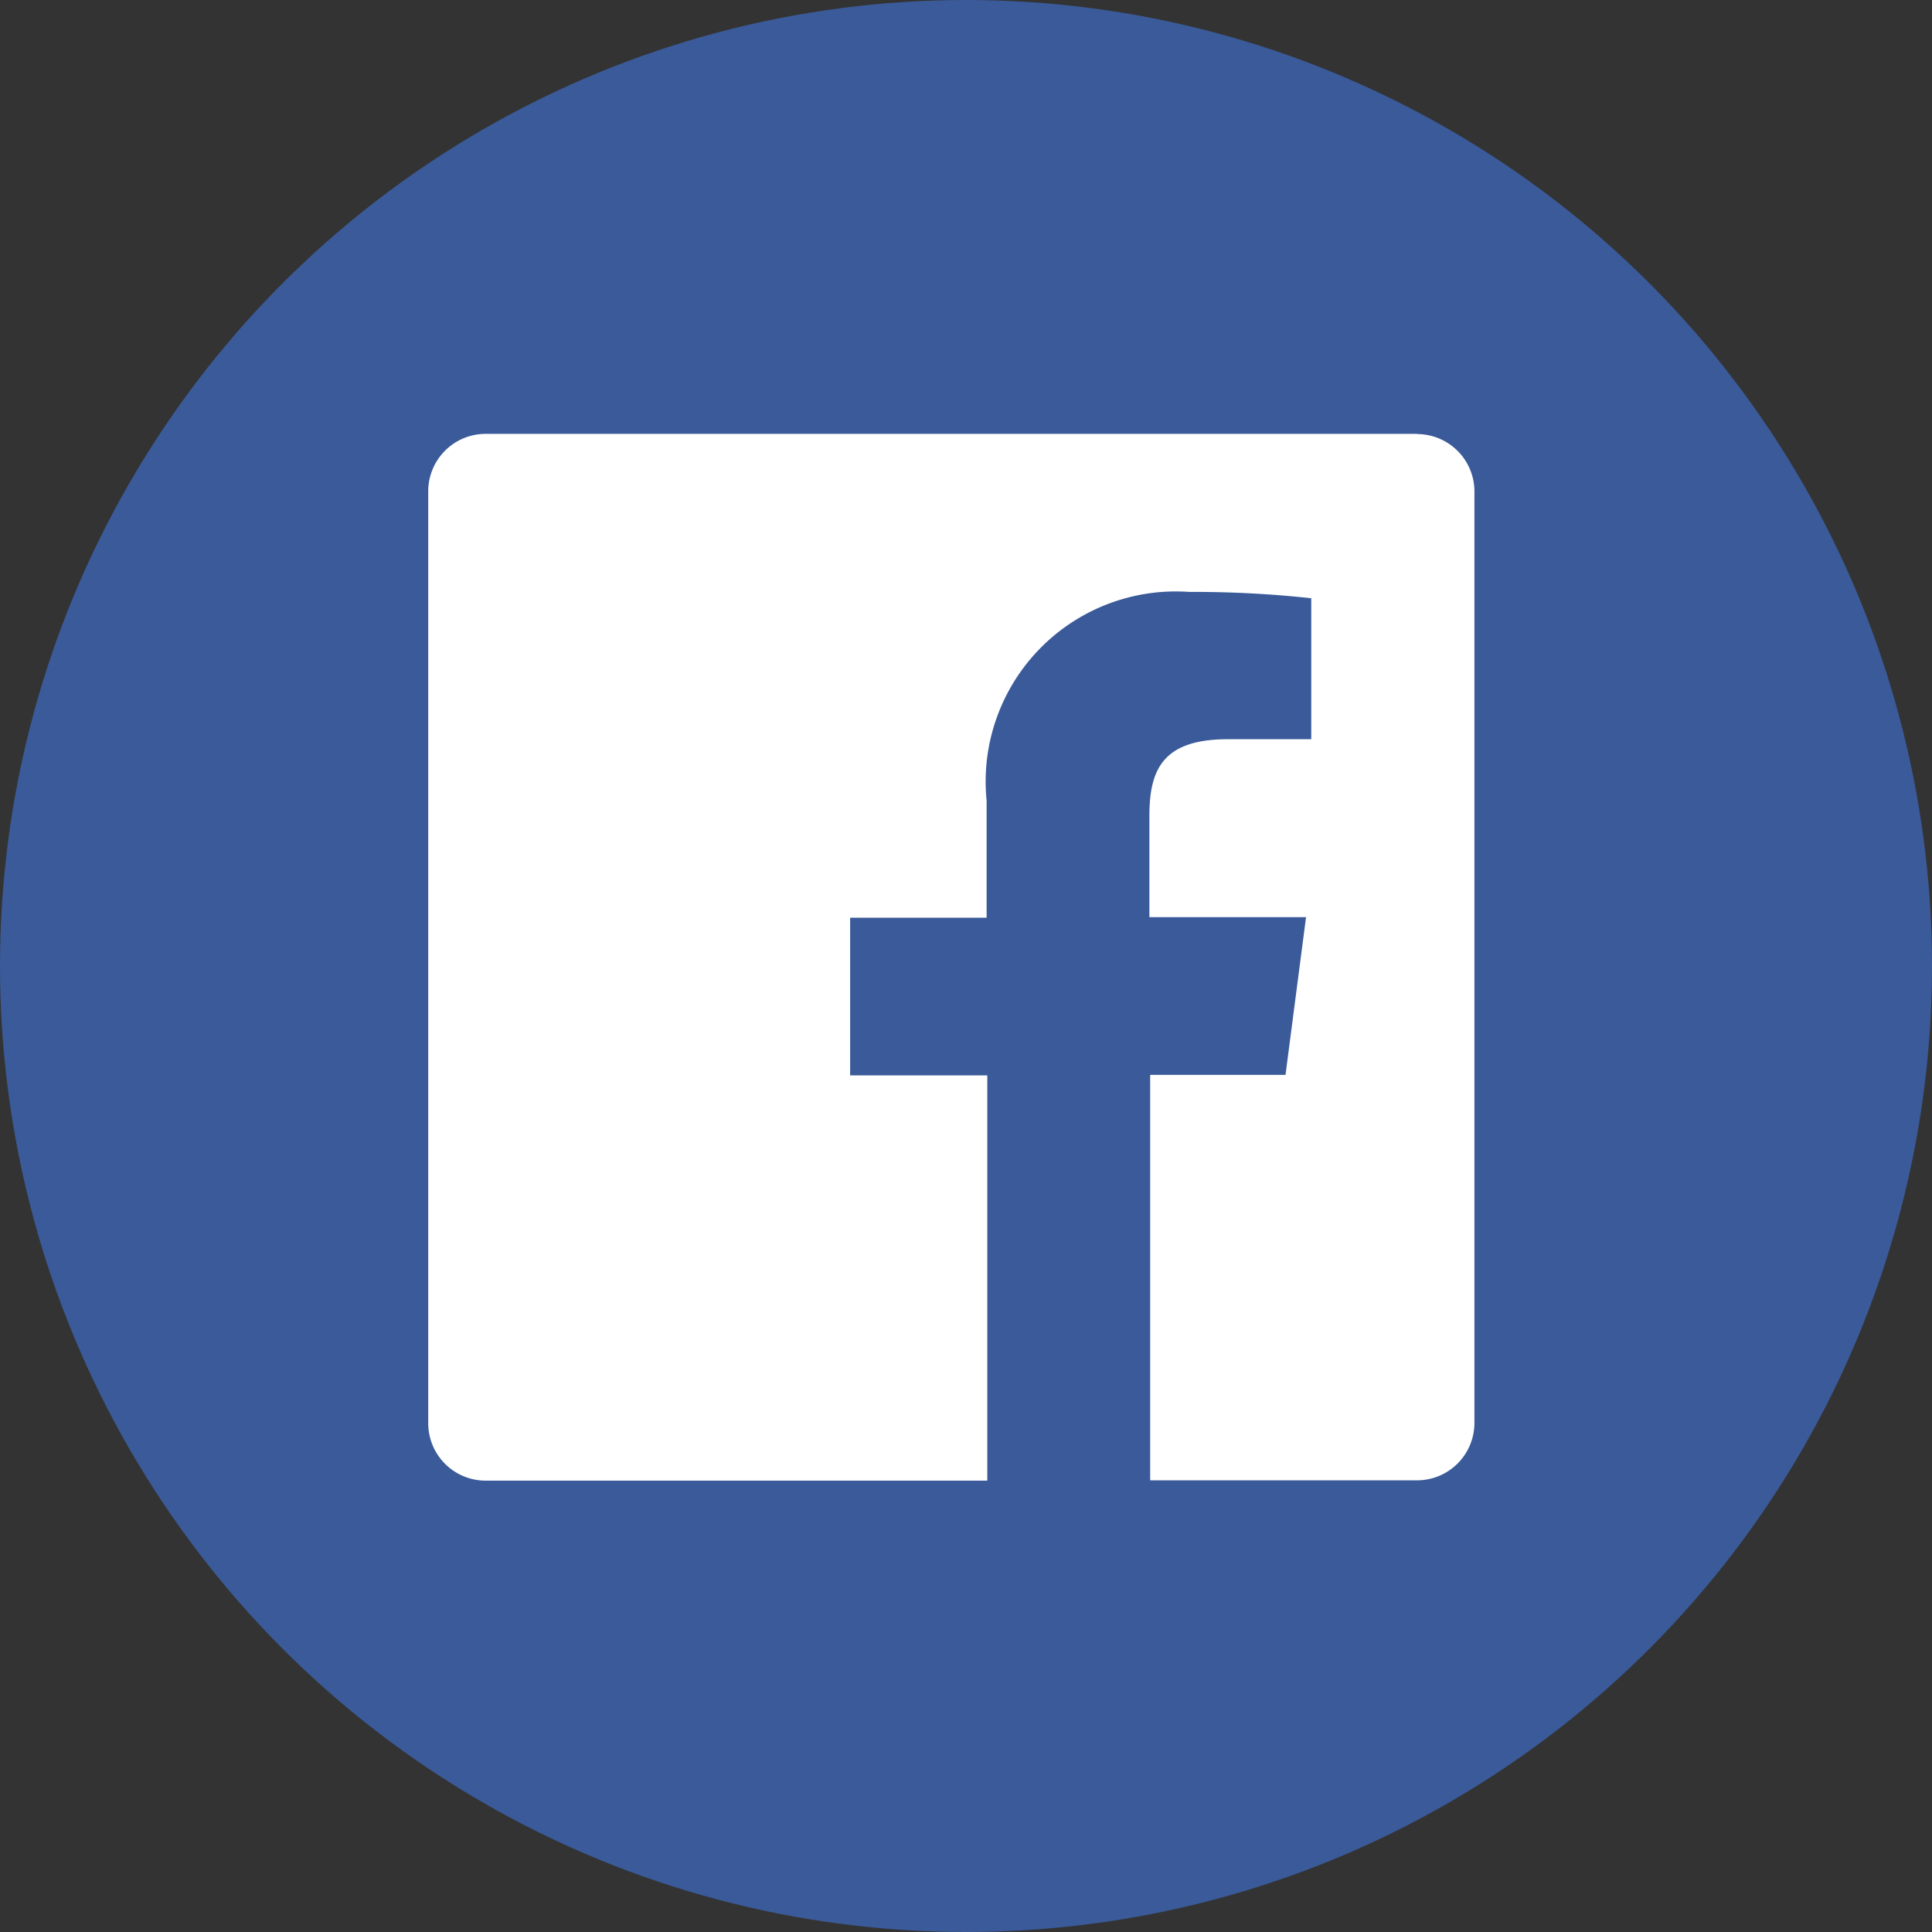 <svg xmlns="http://www.w3.org/2000/svg" width="37" height="37" viewBox="0 0 37 37">
  <rect x="0" y="0" width="37" height="37" fill="#333333" stroke="none"/>
  <g id="Facebook" transform="translate(-0.112)">
    <circle id="back" cx="18.5" cy="18.5" r="18.5" transform="translate(0.112)" fill="#3a5a99"/>
    <path id="Facebook-2" data-name="Facebook" d="M353.207,19.26H335.364a1.1,1.1,0,0,0-1.1,1.1V38.207a1.1,1.1,0,0,0,1.1,1.1h9.607V31.546h-2.627v-3.02h2.614V26.287a3.642,3.642,0,0,1,3.883-4,20.768,20.768,0,0,1,2.334.121v2.7h-1.6c-1.26,0-1.5.6-1.5,1.475v1.933h3l-.393,3.02H348.09v7.765H353.2a1.1,1.1,0,0,0,1.1-1.1V20.364a1.1,1.1,0,0,0-1.1-1.1Z" transform="translate(-325.951 -10.951)" fill="#fff"/>
  </g>
</svg>
